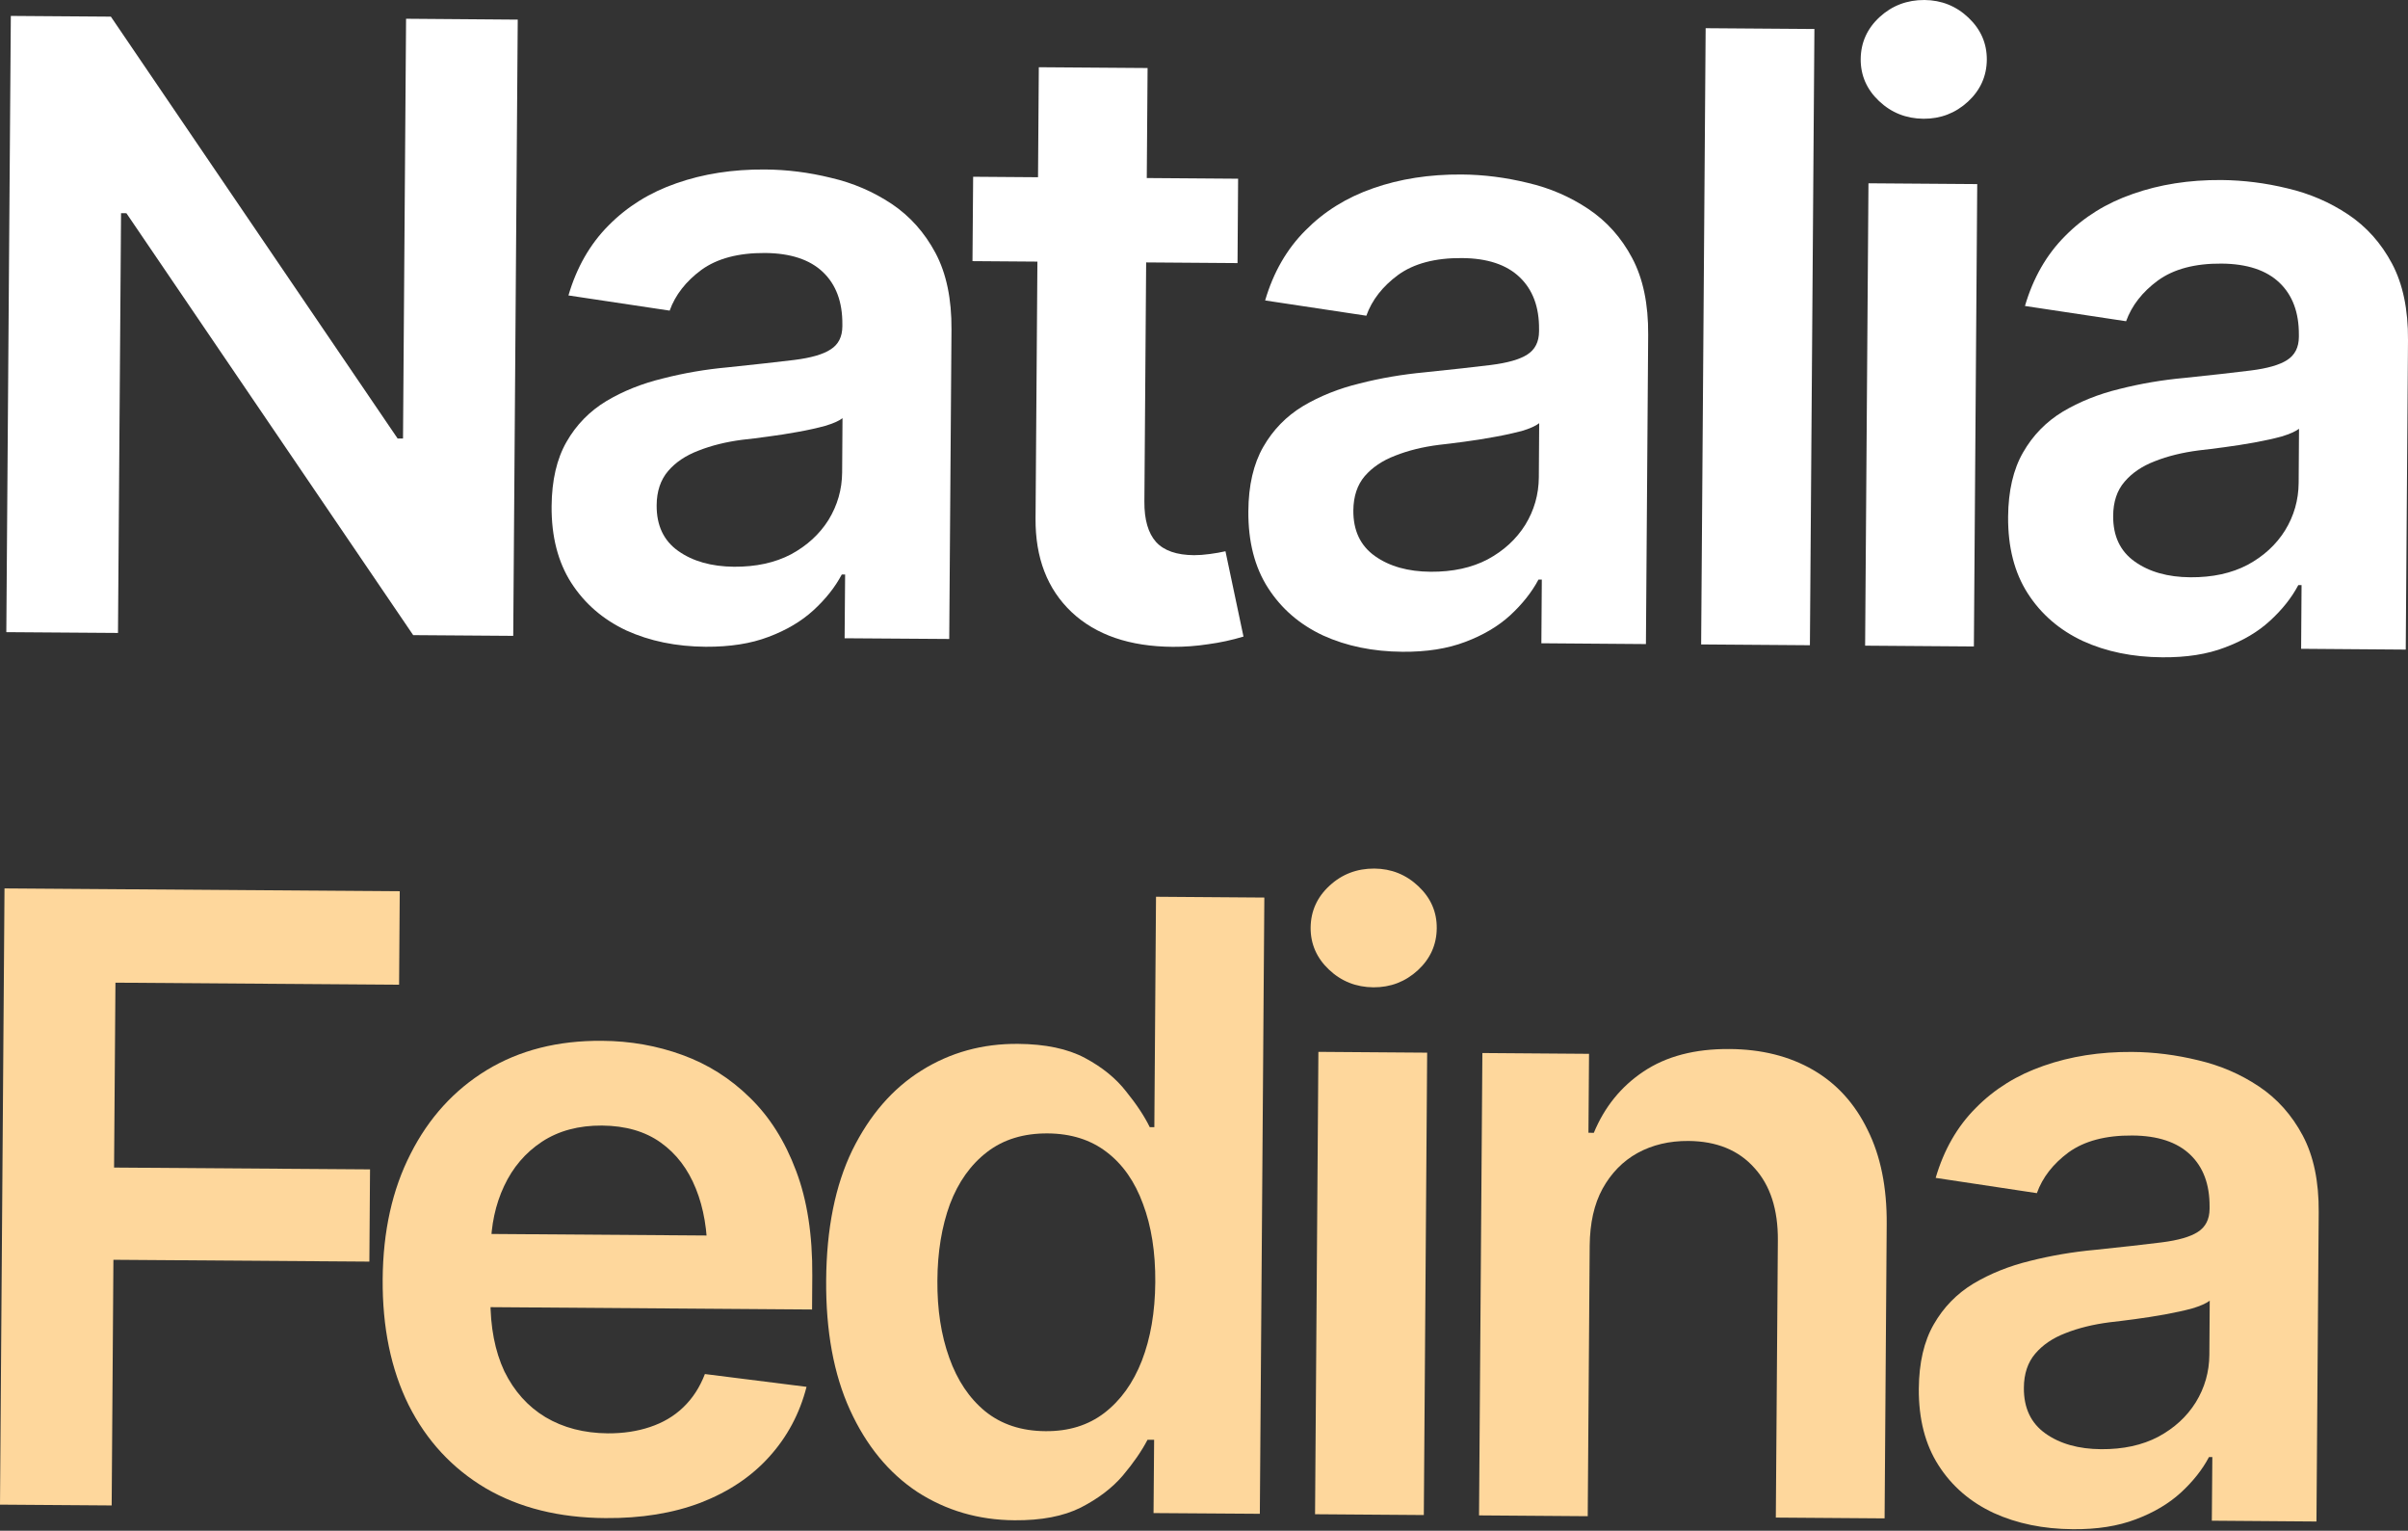 <?xml version="1.0" encoding="UTF-8"?> <svg xmlns="http://www.w3.org/2000/svg" viewBox="0 0 33.143 21.062" fill="none"><rect x="0" y="0" width="33.143" height="21.062" fill="#333333" stroke="none"/><path d="M28.53 21.041C28.124 21.038 27.761 20.964 27.439 20.817C27.118 20.667 26.865 20.449 26.682 20.163C26.498 19.877 26.407 19.525 26.41 19.108C26.413 18.751 26.481 18.456 26.616 18.222C26.75 17.988 26.932 17.801 27.161 17.662C27.393 17.524 27.654 17.419 27.942 17.349C28.232 17.276 28.53 17.225 28.837 17.197C29.213 17.158 29.517 17.124 29.748 17.095C29.98 17.066 30.147 17.018 30.25 16.951C30.357 16.883 30.411 16.777 30.412 16.633L30.412 16.605C30.414 16.297 30.325 16.058 30.144 15.886C29.963 15.714 29.698 15.626 29.349 15.624C28.981 15.621 28.689 15.699 28.471 15.856C28.258 16.014 28.112 16.201 28.035 16.417L26.642 16.207C26.755 15.821 26.939 15.5 27.195 15.244C27.451 14.984 27.762 14.791 28.127 14.665C28.496 14.535 28.903 14.471 29.346 14.474C29.65 14.476 29.953 14.515 30.256 14.589C30.559 14.66 30.837 14.779 31.09 14.948C31.343 15.117 31.544 15.342 31.694 15.624C31.844 15.906 31.917 16.257 31.914 16.678L31.883 20.935L30.443 20.924L30.45 20.048L30.404 20.048C30.312 20.222 30.182 20.386 30.014 20.54C29.849 20.69 29.644 20.812 29.396 20.905C29.153 20.998 28.864 21.044 28.53 21.041ZM28.92 19.94C29.223 19.942 29.485 19.885 29.706 19.769C29.927 19.65 30.099 19.492 30.222 19.295C30.345 19.095 30.407 18.877 30.409 18.642L30.414 17.897C30.364 17.934 30.285 17.97 30.174 18.003C30.064 18.033 29.939 18.06 29.798 18.086C29.657 18.111 29.519 18.133 29.382 18.151C29.249 18.169 29.133 18.183 29.035 18.194C28.811 18.223 28.609 18.272 28.43 18.343C28.255 18.41 28.116 18.504 28.013 18.625C27.91 18.745 27.857 18.902 27.856 19.096C27.854 19.373 27.953 19.582 28.153 19.724C28.353 19.866 28.609 19.938 28.92 19.94Z" fill="#FED79C"></path><path d="M21.88 17.14L21.853 20.862L20.357 20.851L20.403 14.489L21.871 14.5L21.863 15.586L21.937 15.587C22.084 15.231 22.312 14.95 22.62 14.744C22.933 14.534 23.328 14.43 23.806 14.434C24.247 14.437 24.629 14.533 24.954 14.721C25.279 14.909 25.529 15.184 25.705 15.546C25.884 15.904 25.972 16.337 25.968 16.846L25.939 20.892L24.442 20.881L24.47 17.068C24.473 16.643 24.366 16.31 24.147 16.07C23.929 15.825 23.626 15.702 23.24 15.699C22.978 15.697 22.744 15.752 22.538 15.865C22.336 15.977 22.176 16.141 22.057 16.356C21.941 16.568 21.883 16.829 21.88 17.14Z" fill="#FED79C"></path><path d="M18.1 20.835L18.146 14.473L19.643 14.484L19.597 20.846L18.1 20.835ZM18.904 13.585C18.665 13.583 18.461 13.502 18.291 13.341C18.122 13.181 18.038 12.988 18.039 12.765C18.041 12.537 18.128 12.344 18.3 12.186C18.471 12.028 18.677 11.95 18.916 11.951C19.151 11.953 19.353 12.034 19.523 12.195C19.693 12.355 19.777 12.548 19.775 12.772C19.773 12.999 19.686 13.192 19.515 13.35C19.343 13.508 19.139 13.586 18.904 13.585Z" fill="#FED79C"></path><path d="M13.965 20.918C13.468 20.915 13.021 20.784 12.624 20.527C12.232 20.267 11.923 19.891 11.699 19.4C11.475 18.909 11.366 18.314 11.371 17.616C11.376 16.906 11.496 16.31 11.731 15.826C11.97 15.342 12.287 14.976 12.684 14.729C13.08 14.481 13.523 14.359 14.012 14.363C14.388 14.366 14.695 14.43 14.933 14.557C15.171 14.684 15.359 14.837 15.499 15.017C15.641 15.192 15.75 15.356 15.825 15.509L15.888 15.509L15.911 12.339L17.402 12.35L17.34 20.829L15.877 20.819L15.885 19.811L15.794 19.811C15.713 19.966 15.6 20.13 15.454 20.303C15.309 20.473 15.116 20.62 14.876 20.743C14.637 20.863 14.333 20.921 13.965 20.918ZM14.389 19.692C14.708 19.695 14.978 19.611 15.199 19.442C15.424 19.269 15.596 19.03 15.716 18.723C15.836 18.413 15.898 18.053 15.901 17.643C15.904 17.23 15.847 16.871 15.732 16.566C15.62 16.258 15.453 16.02 15.231 15.851C15.012 15.683 14.741 15.597 14.419 15.595C14.089 15.593 13.811 15.678 13.586 15.851C13.361 16.024 13.19 16.263 13.074 16.57C12.962 16.876 12.904 17.227 12.902 17.621C12.899 18.016 12.953 18.369 13.065 18.681C13.176 18.993 13.341 19.239 13.56 19.419C13.783 19.599 14.059 19.69 14.389 19.692Z" fill="#FED79C"></path><path d="M8.333 20.888C7.696 20.884 7.147 20.747 6.686 20.478C6.225 20.205 5.871 19.823 5.624 19.332C5.381 18.841 5.262 18.263 5.267 17.599C5.272 16.943 5.399 16.369 5.65 15.878C5.9 15.383 6.25 14.998 6.699 14.724C7.149 14.451 7.677 14.316 8.284 14.321C8.675 14.323 9.045 14.389 9.393 14.516C9.745 14.644 10.054 14.84 10.322 15.104C10.593 15.367 10.805 15.703 10.957 16.11C11.11 16.513 11.184 16.994 11.18 17.551L11.177 18.018L5.964 17.98L5.972 16.973L10.439 17.005L9.737 17.296C9.739 16.936 9.686 16.622 9.578 16.356C9.47 16.086 9.309 15.874 9.094 15.721C8.878 15.567 8.61 15.49 8.287 15.487C7.965 15.485 7.689 15.559 7.46 15.709C7.232 15.859 7.058 16.063 6.938 16.32C6.819 16.573 6.758 16.857 6.755 17.172L6.75 17.872C6.748 18.259 6.812 18.591 6.942 18.869C7.077 19.143 7.265 19.353 7.507 19.499C7.752 19.645 8.038 19.719 8.365 19.722C8.577 19.723 8.771 19.694 8.946 19.635C9.124 19.576 9.277 19.486 9.403 19.365C9.533 19.241 9.632 19.088 9.702 18.906L11.101 19.082C11.007 19.449 10.836 19.77 10.587 20.045C10.342 20.317 10.028 20.527 9.644 20.676C9.263 20.821 8.826 20.892 8.333 20.888Z" fill="#FED79C"></path><path d="M0 20.703L0.062 12.224L5.502 12.263L5.493 13.549L1.589 13.521L1.57 16.065L5.093 16.09L5.084 17.359L1.561 17.334L1.537 20.714L0 20.703Z" fill="#FED79C"></path><path d="M29.759 9.044C29.353 9.041 28.99 8.967 28.668 8.82C28.347 8.67 28.094 8.452 27.91 8.166C27.726 7.88 27.636 7.528 27.639 7.111C27.642 6.755 27.71 6.459 27.845 6.225C27.979 5.991 28.161 5.804 28.39 5.665C28.622 5.527 28.883 5.422 29.172 5.352C29.46 5.279 29.758 5.228 30.066 5.2C30.442 5.161 30.746 5.127 30.977 5.098C31.209 5.069 31.376 5.021 31.479 4.954C31.586 4.886 31.64 4.78 31.641 4.636L31.641 4.608C31.643 4.301 31.554 4.061 31.373 3.889C31.192 3.717 30.927 3.63 30.578 3.627C30.21 3.624 29.918 3.702 29.7 3.86C29.487 4.017 29.341 4.204 29.263 4.42L27.871 4.21C27.984 3.824 28.168 3.503 28.424 3.247C28.68 2.987 28.991 2.794 29.356 2.668C29.725 2.538 30.131 2.474 30.575 2.477C30.879 2.48 31.182 2.518 31.485 2.592C31.788 2.663 32.066 2.782 32.319 2.951C32.572 3.12 32.773 3.345 32.923 3.627C33.073 3.909 33.146 4.26 33.143 4.681L33.112 8.938L31.672 8.927L31.678 8.051L31.633 8.051C31.541 8.225 31.411 8.389 31.242 8.543C31.078 8.694 30.873 8.815 30.625 8.908C30.382 9.002 30.093 9.047 29.759 9.044ZM30.148 7.943C30.452 7.945 30.714 7.888 30.935 7.772C31.156 7.653 31.328 7.495 31.451 7.298C31.574 7.098 31.636 6.88 31.638 6.645L31.643 5.9C31.593 5.937 31.513 5.973 31.403 6.006C31.293 6.036 31.168 6.063 31.027 6.089C30.886 6.114 30.748 6.136 30.611 6.154C30.478 6.172 30.362 6.186 30.264 6.197C30.039 6.226 29.838 6.275 29.659 6.346C29.484 6.413 29.345 6.507 29.242 6.628C29.138 6.748 29.086 6.905 29.085 7.099C29.083 7.376 29.182 7.585 29.382 7.727C29.582 7.869 29.837 7.941 30.148 7.943Z" fill="white"></path><path d="M25.671 8.884L25.717 2.522L27.214 2.533L27.168 8.895L25.671 8.884ZM26.475 1.634C26.236 1.632 26.032 1.551 25.862 1.39C25.693 1.23 25.609 1.037 25.61 0.814C25.612 0.586 25.699 0.393 25.87 0.235C26.042 0.077 26.248 -0.001 26.487 0C26.722 0.002 26.925 0.083 27.094 0.244C27.263 0.404 27.347 0.597 27.346 0.821C27.344 1.048 27.257 1.241 27.086 1.399C26.914 1.557 26.71 1.635 26.475 1.634Z" fill="white"></path><path d="M24.973 0.399L24.911 8.878L23.414 8.867L23.476 0.388L24.973 0.399Z" fill="white"></path><path d="M19.302 8.968C18.896 8.965 18.532 8.89 18.211 8.744C17.889 8.594 17.637 8.376 17.453 8.09C17.269 7.804 17.179 7.452 17.182 7.035C17.184 6.678 17.253 6.383 17.387 6.149C17.522 5.914 17.703 5.728 17.932 5.589C18.164 5.451 18.425 5.346 18.714 5.276C19.003 5.202 19.301 5.152 19.608 5.123C19.984 5.084 20.288 5.051 20.52 5.022C20.751 4.993 20.919 4.945 21.022 4.878C21.128 4.81 21.182 4.704 21.183 4.56L21.183 4.532C21.186 4.224 21.096 3.985 20.915 3.813C20.735 3.641 20.47 3.553 20.121 3.551C19.753 3.548 19.46 3.626 19.243 3.783C19.029 3.941 18.883 4.128 18.806 4.344L17.413 4.134C17.526 3.748 17.711 3.427 17.967 3.171C18.223 2.911 18.533 2.718 18.898 2.591C19.267 2.461 19.674 2.398 20.118 2.401C20.421 2.403 20.724 2.442 21.027 2.516C21.33 2.586 21.608 2.706 21.861 2.875C22.114 3.044 22.316 3.269 22.465 3.551C22.615 3.833 22.688 4.184 22.685 4.605L22.654 8.862L21.215 8.851L21.221 7.975L21.175 7.975C21.083 8.148 20.953 8.312 20.785 8.467C20.621 8.617 20.415 8.739 20.168 8.832C19.924 8.925 19.635 8.971 19.302 8.968ZM19.691 7.867C19.994 7.869 20.257 7.812 20.477 7.696C20.698 7.577 20.87 7.418 20.993 7.222C21.116 7.022 21.178 6.804 21.18 6.569L21.185 5.823C21.136 5.861 21.056 5.897 20.946 5.93C20.835 5.959 20.71 5.987 20.569 6.012C20.429 6.038 20.29 6.06 20.153 6.078C20.021 6.096 19.905 6.11 19.806 6.121C19.582 6.149 19.381 6.199 19.202 6.27C19.027 6.337 18.888 6.431 18.784 6.551C18.681 6.672 18.629 6.829 18.627 7.023C18.625 7.3 18.724 7.509 18.924 7.651C19.124 7.793 19.38 7.865 19.691 7.867Z" fill="white"></path><path d="M17.041 2.459L17.033 3.62L13.385 3.593L13.394 2.432L17.041 2.459ZM14.298 0.925L15.795 0.936L15.751 6.9C15.749 7.15 15.803 7.336 15.912 7.458C16.021 7.577 16.195 7.637 16.434 7.639C16.499 7.639 16.571 7.634 16.651 7.623C16.731 7.612 16.803 7.6 16.867 7.585L17.115 8.759C16.955 8.807 16.794 8.842 16.63 8.864C16.467 8.889 16.304 8.901 16.141 8.9C15.549 8.896 15.085 8.737 14.75 8.423C14.415 8.106 14.249 7.676 14.253 7.133L14.298 0.925Z" fill="white"></path><path d="M9.712 8.899C9.306 8.896 8.943 8.821 8.621 8.675C8.3 8.524 8.047 8.306 7.863 8.02C7.68 7.734 7.589 7.383 7.592 6.966C7.595 6.609 7.663 6.314 7.798 6.079C7.932 5.845 8.114 5.659 8.343 5.52C8.575 5.381 8.836 5.277 9.125 5.207C9.413 5.133 9.712 5.082 10.019 5.054C10.395 5.015 10.699 4.981 10.93 4.953C11.162 4.924 11.329 4.876 11.432 4.808C11.539 4.741 11.593 4.635 11.594 4.491L11.594 4.462C11.596 4.155 11.507 3.915 11.326 3.743C11.145 3.571 10.88 3.484 10.531 3.481C10.163 3.479 9.871 3.556 9.653 3.714C9.44 3.872 9.294 4.059 9.217 4.274L7.824 4.065C7.937 3.679 8.121 3.358 8.377 3.101C8.633 2.842 8.944 2.648 9.309 2.522C9.678 2.392 10.085 2.329 10.528 2.332C10.832 2.334 11.135 2.372 11.438 2.447C11.741 2.517 12.019 2.637 12.272 2.805C12.525 2.974 12.726 3.2 12.876 3.481C13.026 3.763 13.099 4.115 13.096 4.536L13.065 8.792L11.625 8.782L11.632 7.905L11.586 7.905C11.494 8.079 11.364 8.243 11.196 8.397C11.031 8.548 10.826 8.67 10.578 8.763C10.335 8.856 10.046 8.901 9.712 8.899ZM10.102 7.798C10.405 7.8 10.667 7.743 10.888 7.627C11.109 7.507 11.281 7.349 11.404 7.153C11.527 6.952 11.589 6.735 11.591 6.5L11.596 5.754C11.547 5.792 11.467 5.827 11.356 5.86C11.246 5.89 11.121 5.918 10.98 5.943C10.84 5.969 10.701 5.99 10.564 6.008C10.431 6.026 10.315 6.041 10.217 6.051C9.993 6.08 9.791 6.13 9.612 6.201C9.437 6.268 9.298 6.361 9.195 6.482C9.092 6.603 9.039 6.76 9.038 6.953C9.036 7.23 9.135 7.44 9.335 7.581C9.535 7.723 9.791 7.795 10.102 7.798Z" fill="white"></path><path d="M7.126 0.27L7.064 8.749L5.687 8.739L1.74 2.934L1.666 2.933L1.624 8.709L0.087 8.698L0.149 0.219L1.526 0.229L5.473 6.034L5.547 6.034L5.589 0.258L7.126 0.27Z" fill="white"></path></svg> 